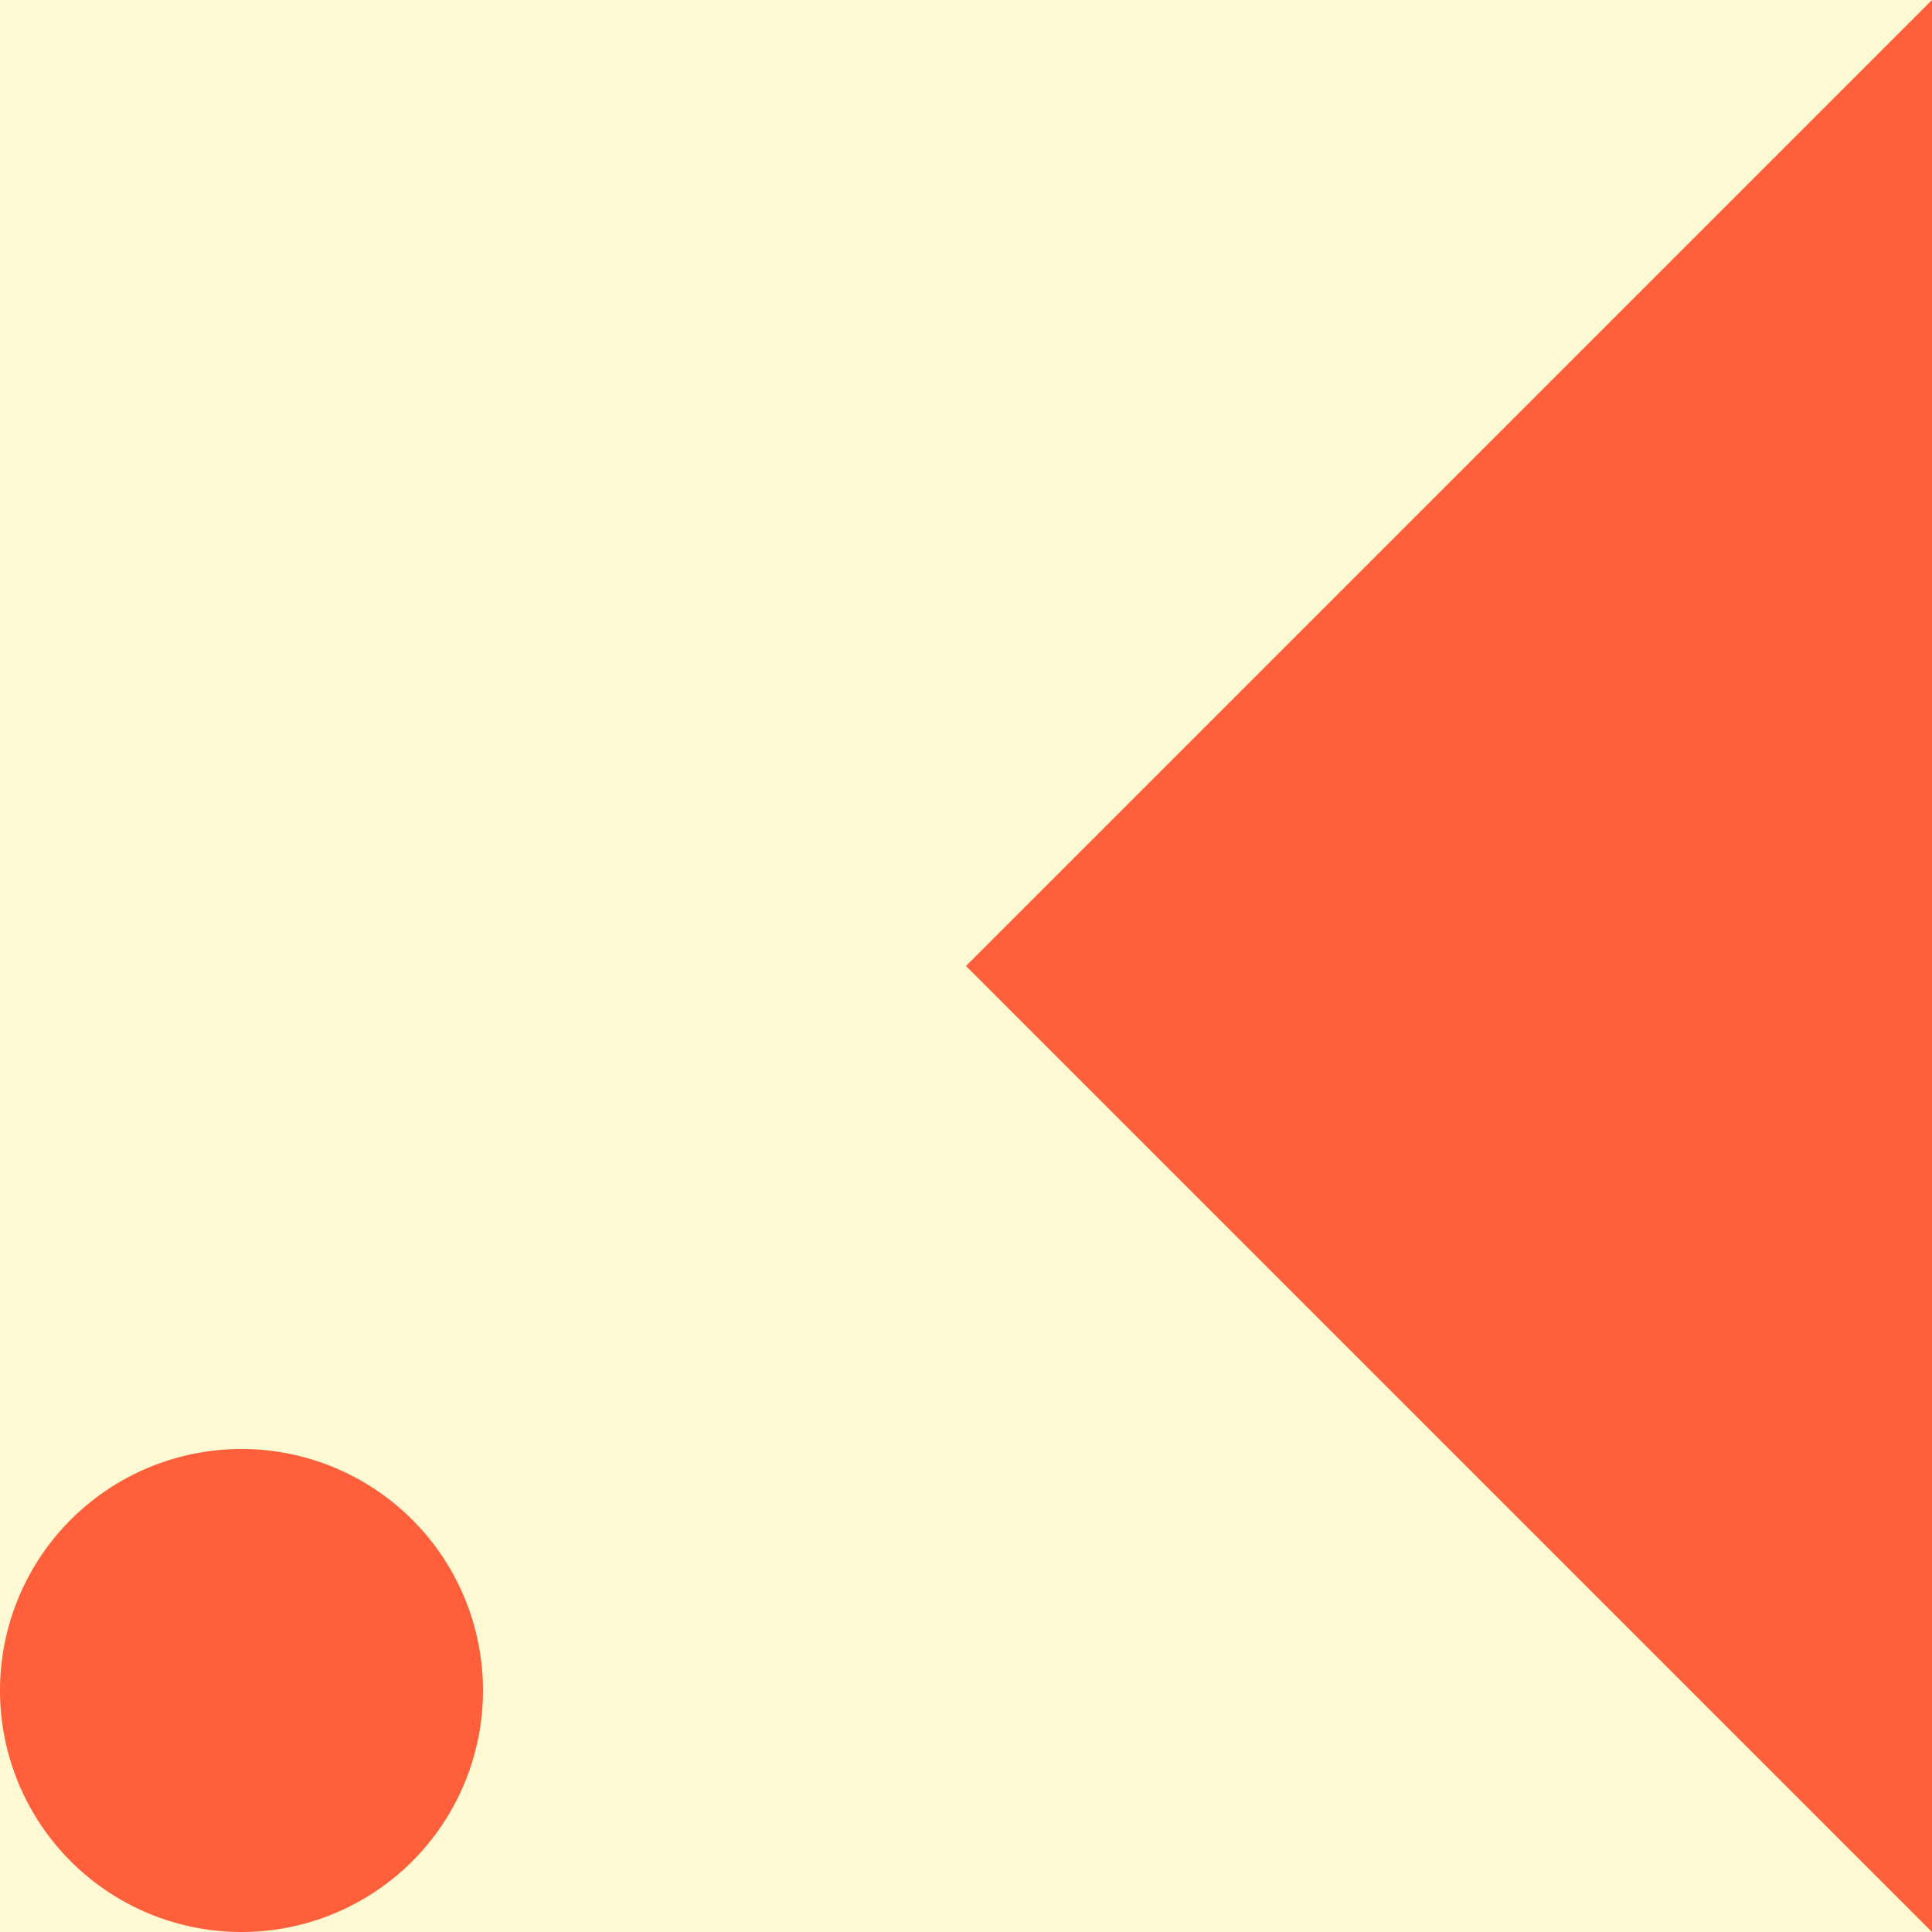 <svg xmlns="http://www.w3.org/2000/svg" xmlns:xlink="http://www.w3.org/1999/xlink" width="270" height="270" viewBox="0 0 270 270"><defs><clipPath id="clip-path"><path id="Pfad_23" data-name="Pfad 23" d="M0-90H270V-360H0Z" transform="translate(0 360)" fill="#fffce7"></path></clipPath></defs><g id="icon-testimonial-circle" transform="translate(0 360)"><path id="Pfad_20" data-name="Pfad 20" d="M0-90H270V-360H0Z" fill="#fffad3"></path><g id="Gruppe_23" data-name="Gruppe 23" transform="translate(135 -360)"><path id="Pfad_21" data-name="Pfad 21" d="M-45,0-180,135-45,270Z" transform="translate(180)" fill="#ff603b"></path></g><g id="Gruppe_25" data-name="Gruppe 25" transform="translate(0 -360)" clip-path="url(#clip-path)"><g id="Gruppe_24" data-name="Gruppe 24" transform="translate(0 202.5)"><path id="Pfad_22" data-name="Pfad 22" d="M0-11.25A33.75,33.75,0,0,1,33.75-45,33.75,33.75,0,0,1,67.5-11.25,33.75,33.75,0,0,1,33.75,22.5,33.75,33.75,0,0,1,0-11.25" transform="translate(0 45)" fill="#ff603b"></path></g></g></g></svg>
